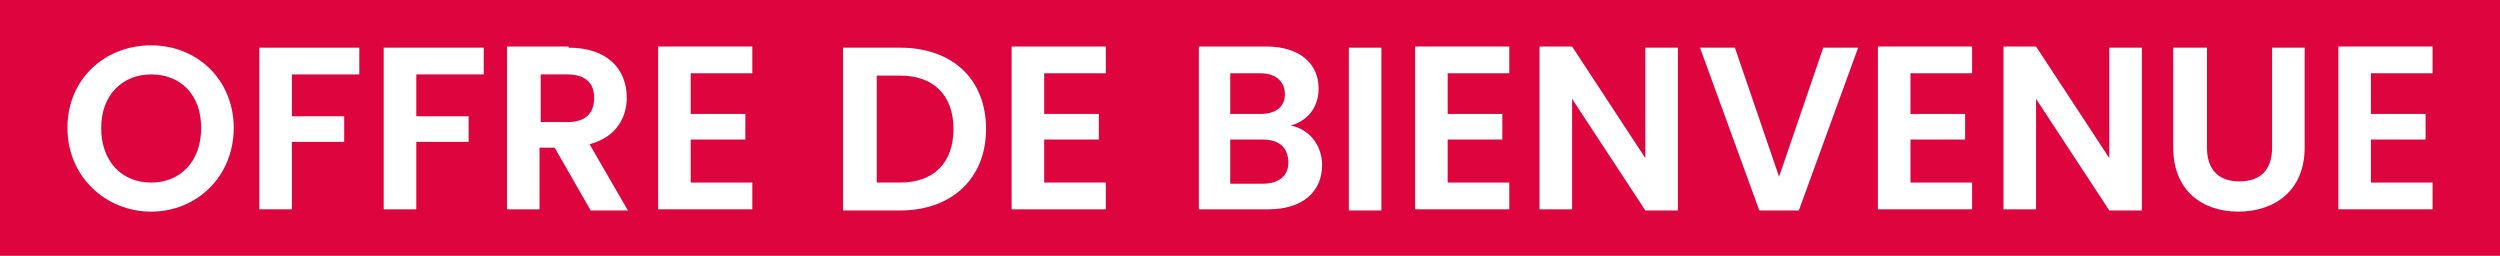 <?xml version="1.0" encoding="utf-8"?>
<!-- Generator: Adobe Illustrator 25.4.1, SVG Export Plug-In . SVG Version: 6.00 Build 0)  -->
<svg version="1.1" xmlns="http://www.w3.org/2000/svg" xmlns:xlink="http://www.w3.org/1999/xlink" x="0px" y="0px"
	 viewBox="0 0 215 22" style="enable-background:new 0 0 215 22;" xml:space="preserve">
<style type="text/css">
	.st0{fill:#DE053F;}
	.st1{fill:#FFFFFF;}
</style>
<g id="Calque_1">
	<rect y="0" class="st0" width="215" height="22"/>
</g>
<g id="Calque_2">
	<g>
		<path class="st1" d="M13,18.2c-3.9,0-7.2-3-7.2-7.2C5.8,6.8,9,3.9,13,3.9c4,0,7.1,3,7.1,7.1C20.1,15.2,16.9,18.2,13,18.2z
			 M13,15.7c2.5,0,4.3-1.8,4.3-4.7S15.5,6.4,13,6.4c-2.5,0-4.3,1.8-4.3,4.6S10.4,15.7,13,15.7z"/>
		<path class="st1" d="M22.3,4.1h8.6v2.3h-5.8v3.6h4.5v2.2h-4.5V18h-2.8V4.1z"/>
		<path class="st1" d="M33,4.1h8.6v2.3h-5.8v3.6h4.5v2.2h-4.5V18H33V4.1z"/>
		<path class="st1" d="M48.9,4.1c3.4,0,5,1.9,5,4.3c0,1.7-0.9,3.4-3.2,4l3.3,5.7h-3.2l-3.1-5.4h-1.3V18h-2.8v-14H48.9z M48.8,6.4
			h-2.3v4.1h2.3c1.6,0,2.3-0.8,2.3-2.1C51.1,7.2,50.4,6.4,48.8,6.4z"/>
		<path class="st1" d="M64.7,6.3h-5.3v3.5h4.7v2.2h-4.7v3.7h5.3V18h-8.1v-14h8.1V6.3z"/>
		<path class="st1" d="M84.8,11.1c0,4.2-2.9,7-7.4,7h-4.9v-14h4.9C81.9,4.1,84.8,6.8,84.8,11.1z M77.4,15.7c2.9,0,4.6-1.7,4.6-4.6
			s-1.7-4.6-4.6-4.6h-2v9.2H77.4z"/>
		<path class="st1" d="M95.1,6.3h-5.3v3.5h4.7v2.2h-4.7v3.7h5.3V18H87v-14h8.1V6.3z"/>
		<path class="st1" d="M109.1,18h-6v-14h5.8c2.9,0,4.5,1.5,4.5,3.6c0,1.7-1,2.8-2.4,3.2c1.6,0.3,2.7,1.7,2.7,3.4
			C113.7,16.5,112,18,109.1,18z M108.4,6.3h-2.6v3.5h2.6c1.3,0,2.1-0.6,2.1-1.7C110.5,7,109.7,6.3,108.4,6.3z M108.6,12h-2.8v3.8
			h2.8c1.4,0,2.2-0.7,2.2-1.8C110.8,12.7,110,12,108.6,12z"/>
		<path class="st1" d="M116,4.1h2.8v14H116V4.1z"/>
		<path class="st1" d="M129.8,6.3h-5.3v3.5h4.7v2.2h-4.7v3.7h5.3V18h-8.1v-14h8.1V6.3z"/>
		<path class="st1" d="M144.3,4.1v14h-2.8l-6.3-9.6V18h-2.8v-14h2.8l6.3,9.6V4.1H144.3z"/>
		<path class="st1" d="M156.8,4.1h3l-5.1,14h-3.4l-5.1-14h3l3.8,11.1L156.8,4.1z"/>
		<path class="st1" d="M169.6,6.3h-5.3v3.5h4.7v2.2h-4.7v3.7h5.3V18h-8.1v-14h8.1V6.3z"/>
		<path class="st1" d="M184.2,4.1v14h-2.8l-6.3-9.6V18h-2.8v-14h2.8l6.3,9.6V4.1H184.2z"/>
		<path class="st1" d="M187,4.1h2.8v8.6c0,1.9,1,2.9,2.8,2.9c1.8,0,2.8-1,2.8-2.9V4.1h2.8v8.6c0,3.7-2.6,5.5-5.7,5.5
			c-3.1,0-5.6-1.8-5.6-5.5V4.1z"/>
		<path class="st1" d="M209.2,6.3h-5.3v3.5h4.7v2.2h-4.7v3.7h5.3V18h-8.1v-14h8.1V6.3z"/>
	</g>
</g>
</svg>
